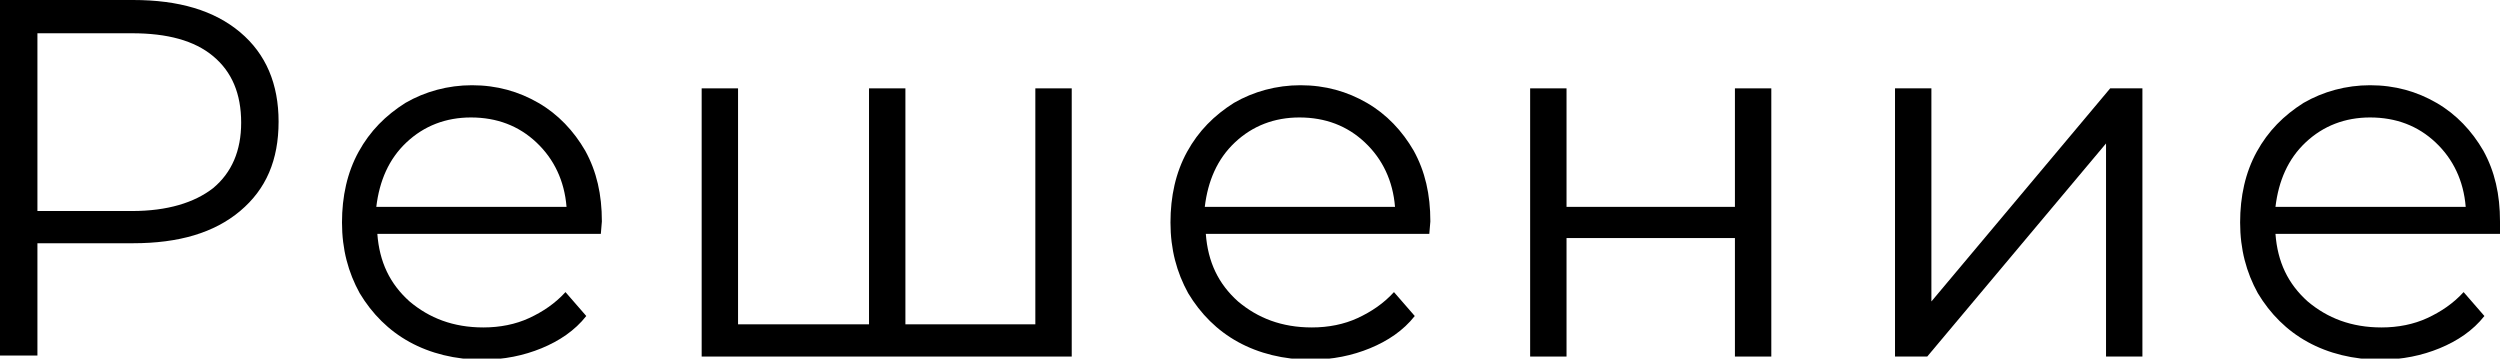 <?xml version="1.0" encoding="UTF-8"?> <!-- Generator: Adobe Illustrator 18.0.0, SVG Export Plug-In . SVG Version: 6.00 Build 0) --> <svg xmlns="http://www.w3.org/2000/svg" xmlns:xlink="http://www.w3.org/1999/xlink" id="Слой_1" x="0px" y="0px" viewBox="0 0 240.5 34.5" xml:space="preserve"> <g> <path d="M23.1,3.1c2.5,2.1,3.7,5,3.7,8.6c0,3.7-1.2,6.5-3.7,8.6c-2.5,2.1-5.9,3.1-10.3,3.1H3.6v10.8H0V0h12.8 C17.2,0,20.6,1,23.1,3.1z M20.5,18.1c1.8-1.5,2.7-3.6,2.7-6.3c0-2.8-0.9-4.9-2.7-6.4c-1.8-1.5-4.4-2.2-7.8-2.2H3.6v17.1h9.1 C16.1,20.3,18.7,19.5,20.5,18.1z"></path> <path d="M57.8,22.5H36.3c0.2,2.7,1.2,4.8,3.1,6.5c1.9,1.6,4.2,2.5,7.1,2.5c1.6,0,3.1-0.3,4.4-0.9c1.3-0.6,2.5-1.4,3.5-2.5l2,2.3 c-1.1,1.4-2.6,2.4-4.3,3.1c-1.7,0.7-3.6,1.1-5.7,1.1c-2.6,0-5-0.6-7-1.7c-2-1.1-3.6-2.7-4.8-4.7c-1.1-2-1.7-4.2-1.7-6.8 c0-2.5,0.5-4.8,1.6-6.8c1.1-2,2.6-3.5,4.5-4.7c1.9-1.1,4.1-1.7,6.4-1.7c2.4,0,4.5,0.6,6.4,1.7c1.9,1.1,3.4,2.7,4.5,4.6 c1.1,2,1.6,4.2,1.6,6.8L57.8,22.5z M39.1,13.7c-1.7,1.6-2.6,3.7-2.9,6.2h18.3c-0.2-2.5-1.2-4.6-2.9-6.2c-1.7-1.6-3.8-2.4-6.3-2.4 C42.9,11.3,40.8,12.1,39.1,13.7z"></path> <path d="M103.1,8.5v25.8H67.5V8.5H71v22.7h12.6V8.5h3.5v22.7h12.5V8.5H103.1z"></path> <path d="M137.5,22.5H116c0.2,2.7,1.2,4.8,3.1,6.5c1.9,1.6,4.2,2.5,7.1,2.5c1.6,0,3.1-0.3,4.4-0.9c1.3-0.6,2.5-1.4,3.5-2.5l2,2.3 c-1.1,1.4-2.6,2.4-4.3,3.1c-1.7,0.7-3.6,1.1-5.7,1.1c-2.6,0-5-0.6-7-1.7c-2-1.1-3.6-2.7-4.8-4.7c-1.1-2-1.7-4.2-1.7-6.8 c0-2.5,0.5-4.8,1.6-6.8c1.1-2,2.6-3.5,4.5-4.7c1.9-1.1,4.1-1.7,6.4-1.7c2.4,0,4.5,0.6,6.4,1.7c1.9,1.1,3.4,2.7,4.5,4.6 c1.1,2,1.6,4.2,1.6,6.8L137.5,22.5z M118.8,13.7c-1.7,1.6-2.6,3.7-2.9,6.2h18.3c-0.2-2.5-1.2-4.6-2.9-6.2c-1.7-1.6-3.8-2.4-6.3-2.4 C122.6,11.3,120.5,12.1,118.8,13.7z"></path> <path d="M147.2,8.5h3.5v11.4h16.2V8.5h3.5v25.8h-3.5V22.9h-16.2v11.4h-3.5V8.5z"></path> <path d="M182.3,8.5h3.5V29L203,8.5h3.1v25.8h-3.5V13.8l-17.2,20.5h-3.1V8.5z"></path> <path d="M240.5,22.5h-21.6c0.2,2.7,1.2,4.8,3.1,6.5c1.9,1.6,4.2,2.5,7.1,2.5c1.6,0,3.1-0.3,4.4-0.9c1.3-0.6,2.5-1.4,3.5-2.5l2,2.3 c-1.1,1.4-2.6,2.4-4.3,3.1c-1.7,0.7-3.6,1.1-5.7,1.1c-2.6,0-5-0.6-7-1.7c-2-1.1-3.6-2.7-4.8-4.7c-1.1-2-1.7-4.2-1.7-6.8 c0-2.5,0.5-4.8,1.6-6.8c1.1-2,2.6-3.5,4.5-4.7c1.9-1.1,4.1-1.7,6.4-1.7c2.4,0,4.5,0.6,6.4,1.7c1.9,1.1,3.4,2.7,4.5,4.6 c1.1,2,1.6,4.2,1.6,6.8L240.5,22.5z M221.8,13.7c-1.7,1.6-2.6,3.7-2.9,6.2h18.3c-0.2-2.5-1.2-4.6-2.9-6.2c-1.7-1.6-3.8-2.4-6.3-2.4 C225.6,11.3,223.5,12.1,221.8,13.7z"></path> </g> </svg> 
